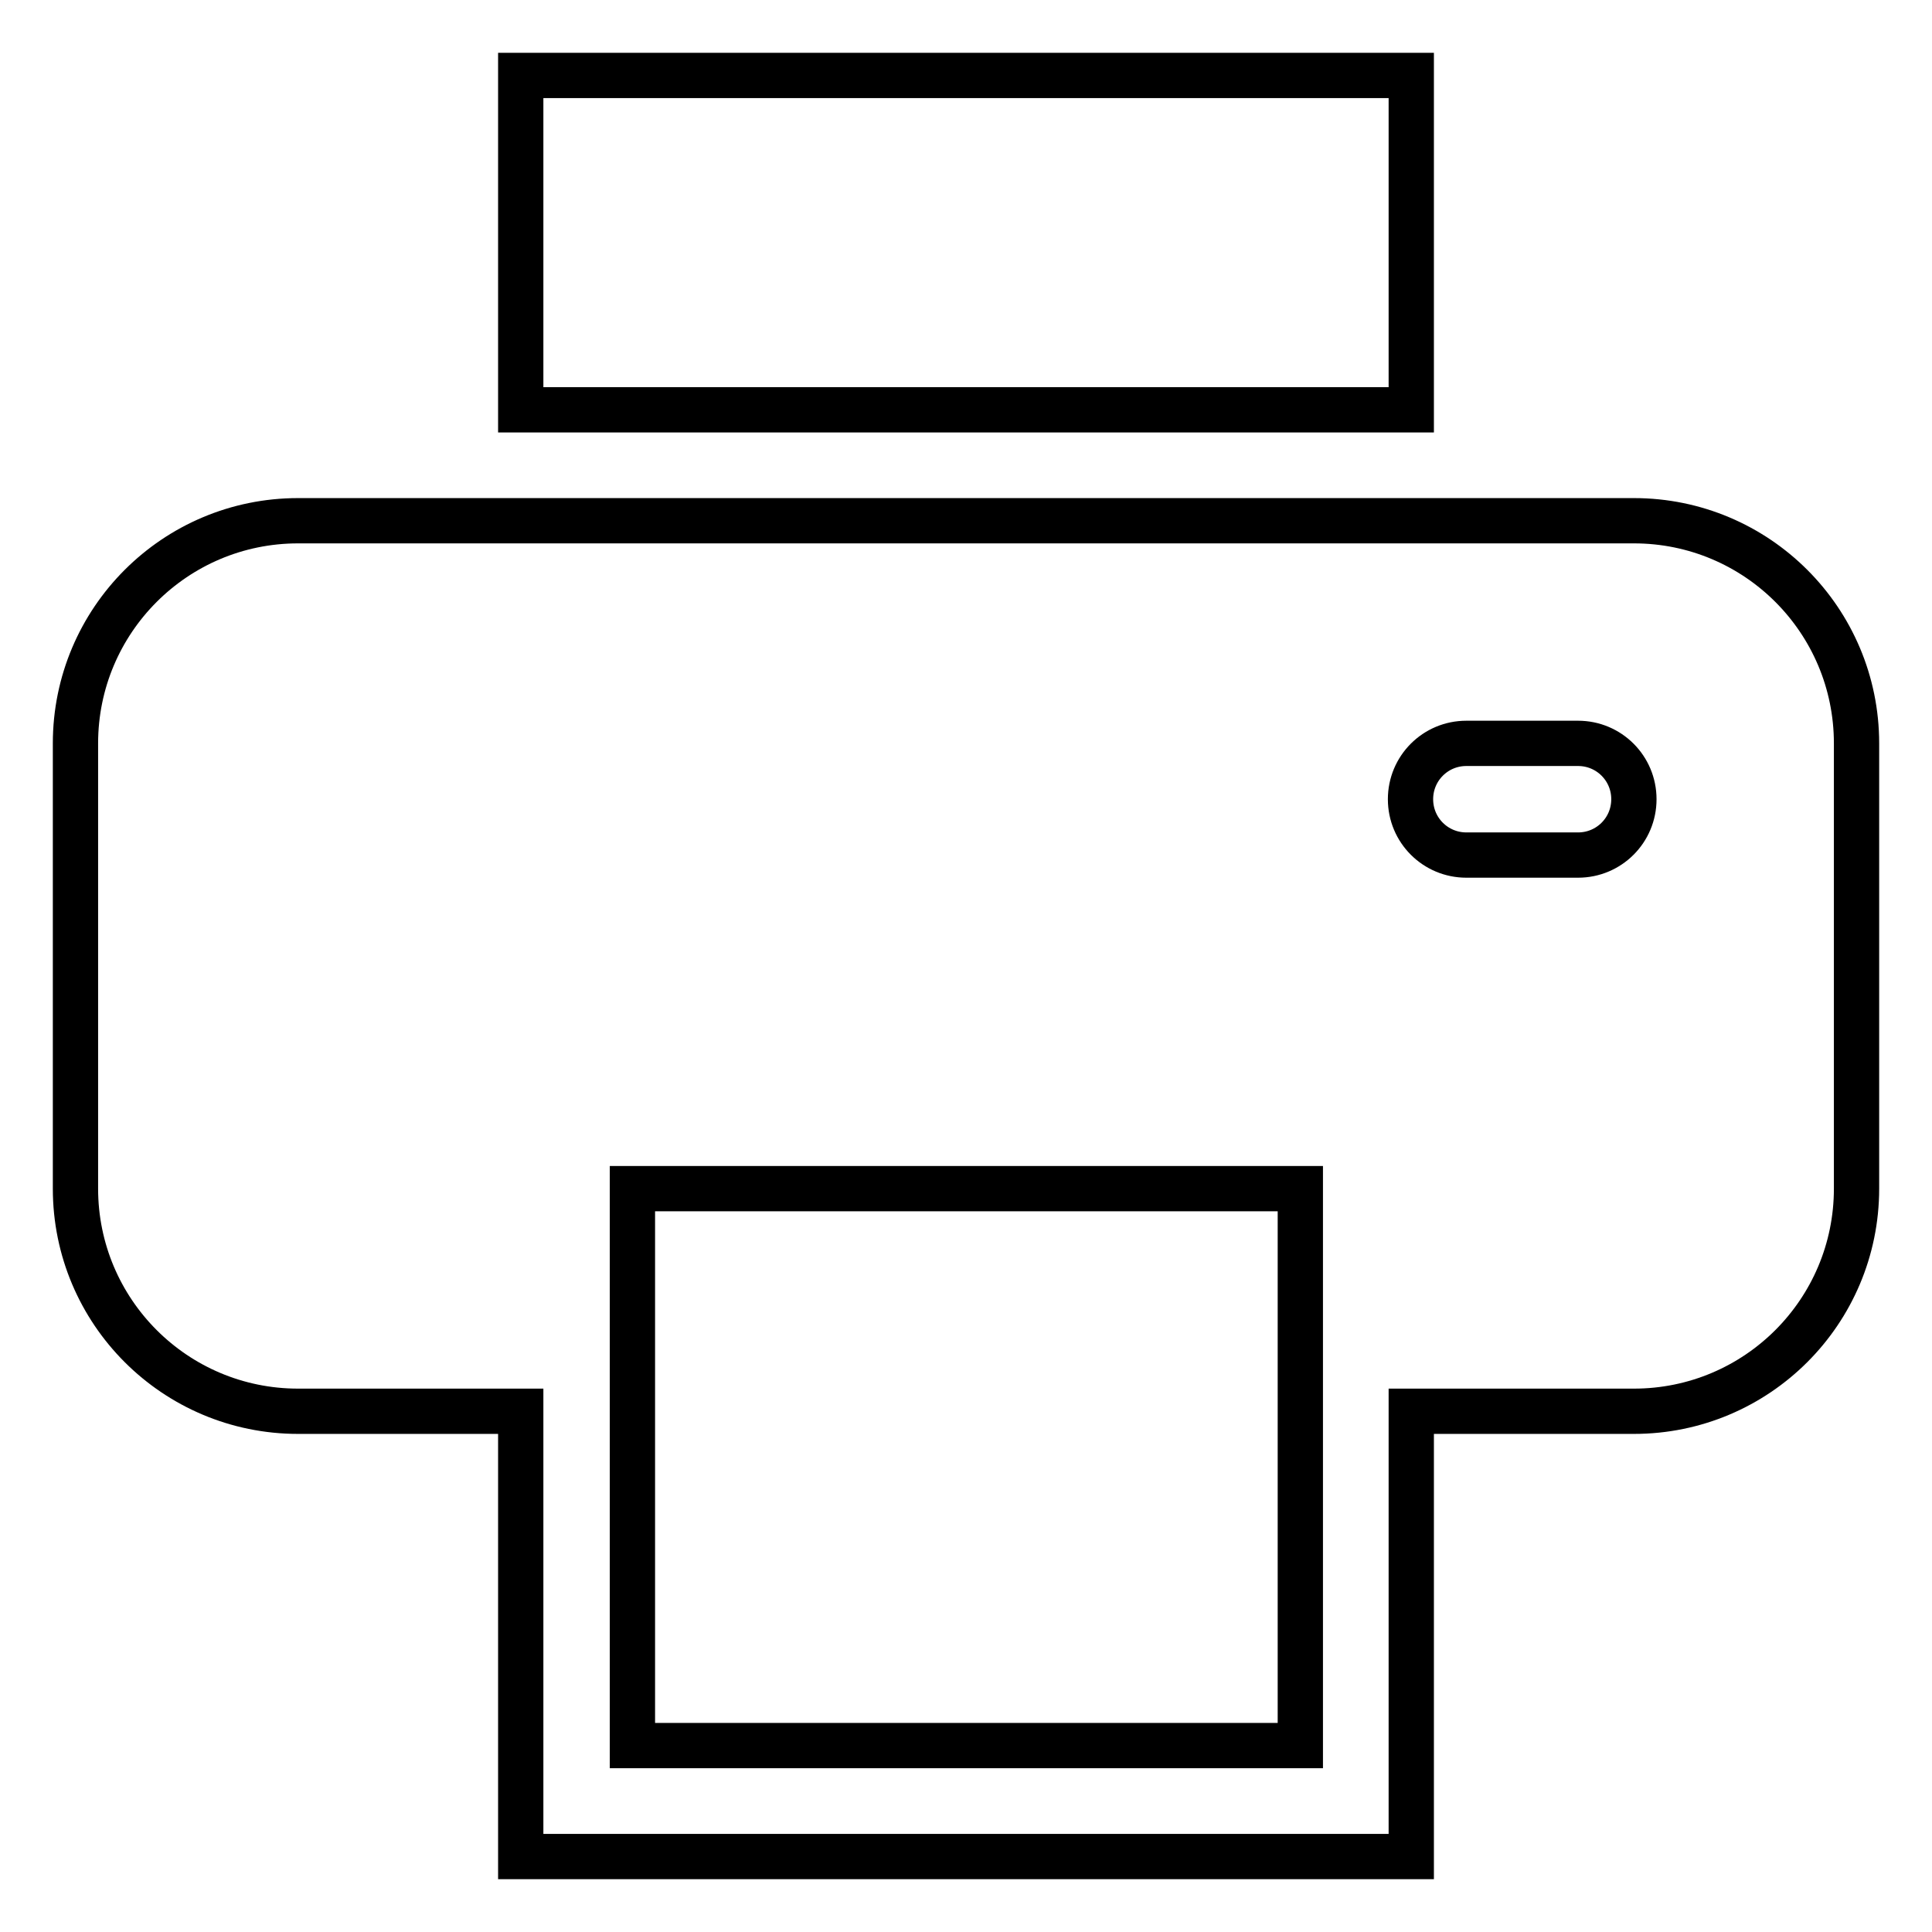 <?xml version="1.0" encoding="utf-8"?>
<!-- Svg Vector Icons : http://www.onlinewebfonts.com/icon -->
<!DOCTYPE svg PUBLIC "-//W3C//DTD SVG 1.1//EN" "http://www.w3.org/Graphics/SVG/1.1/DTD/svg11.dtd">
<svg version="1.1" xmlns="http://www.w3.org/2000/svg" xmlns:xlink="http://www.w3.org/1999/xlink" x="0px" y="0px" viewBox="0 0 256 256" enable-background="new 0 0 256 256" xml:space="preserve">
<g> <path stroke-width="6" fill-opacity="0" stroke="#000000"  d="M216.5,187H187v59H69v-59H39.5C23.2,187,10,173.8,10,157.5v-59C10,82.2,23.2,69,39.5,69h177 c16.3,0,29.5,13.2,29.5,29.5v59C246,173.8,232.8,187,216.5,187L216.5,187z M172.3,157.5H83.8v73.8h88.5V157.5L172.3,157.5z  M209.1,98.5h-14.8c-4.1,0-7.4,3.3-7.4,7.4c0,4.1,3.3,7.4,7.4,7.4h14.8c4.1,0,7.4-3.3,7.4-7.4C216.5,101.8,213.2,98.5,209.1,98.5z  M69,10h118v44.3H69V10z"/></g>
</svg>